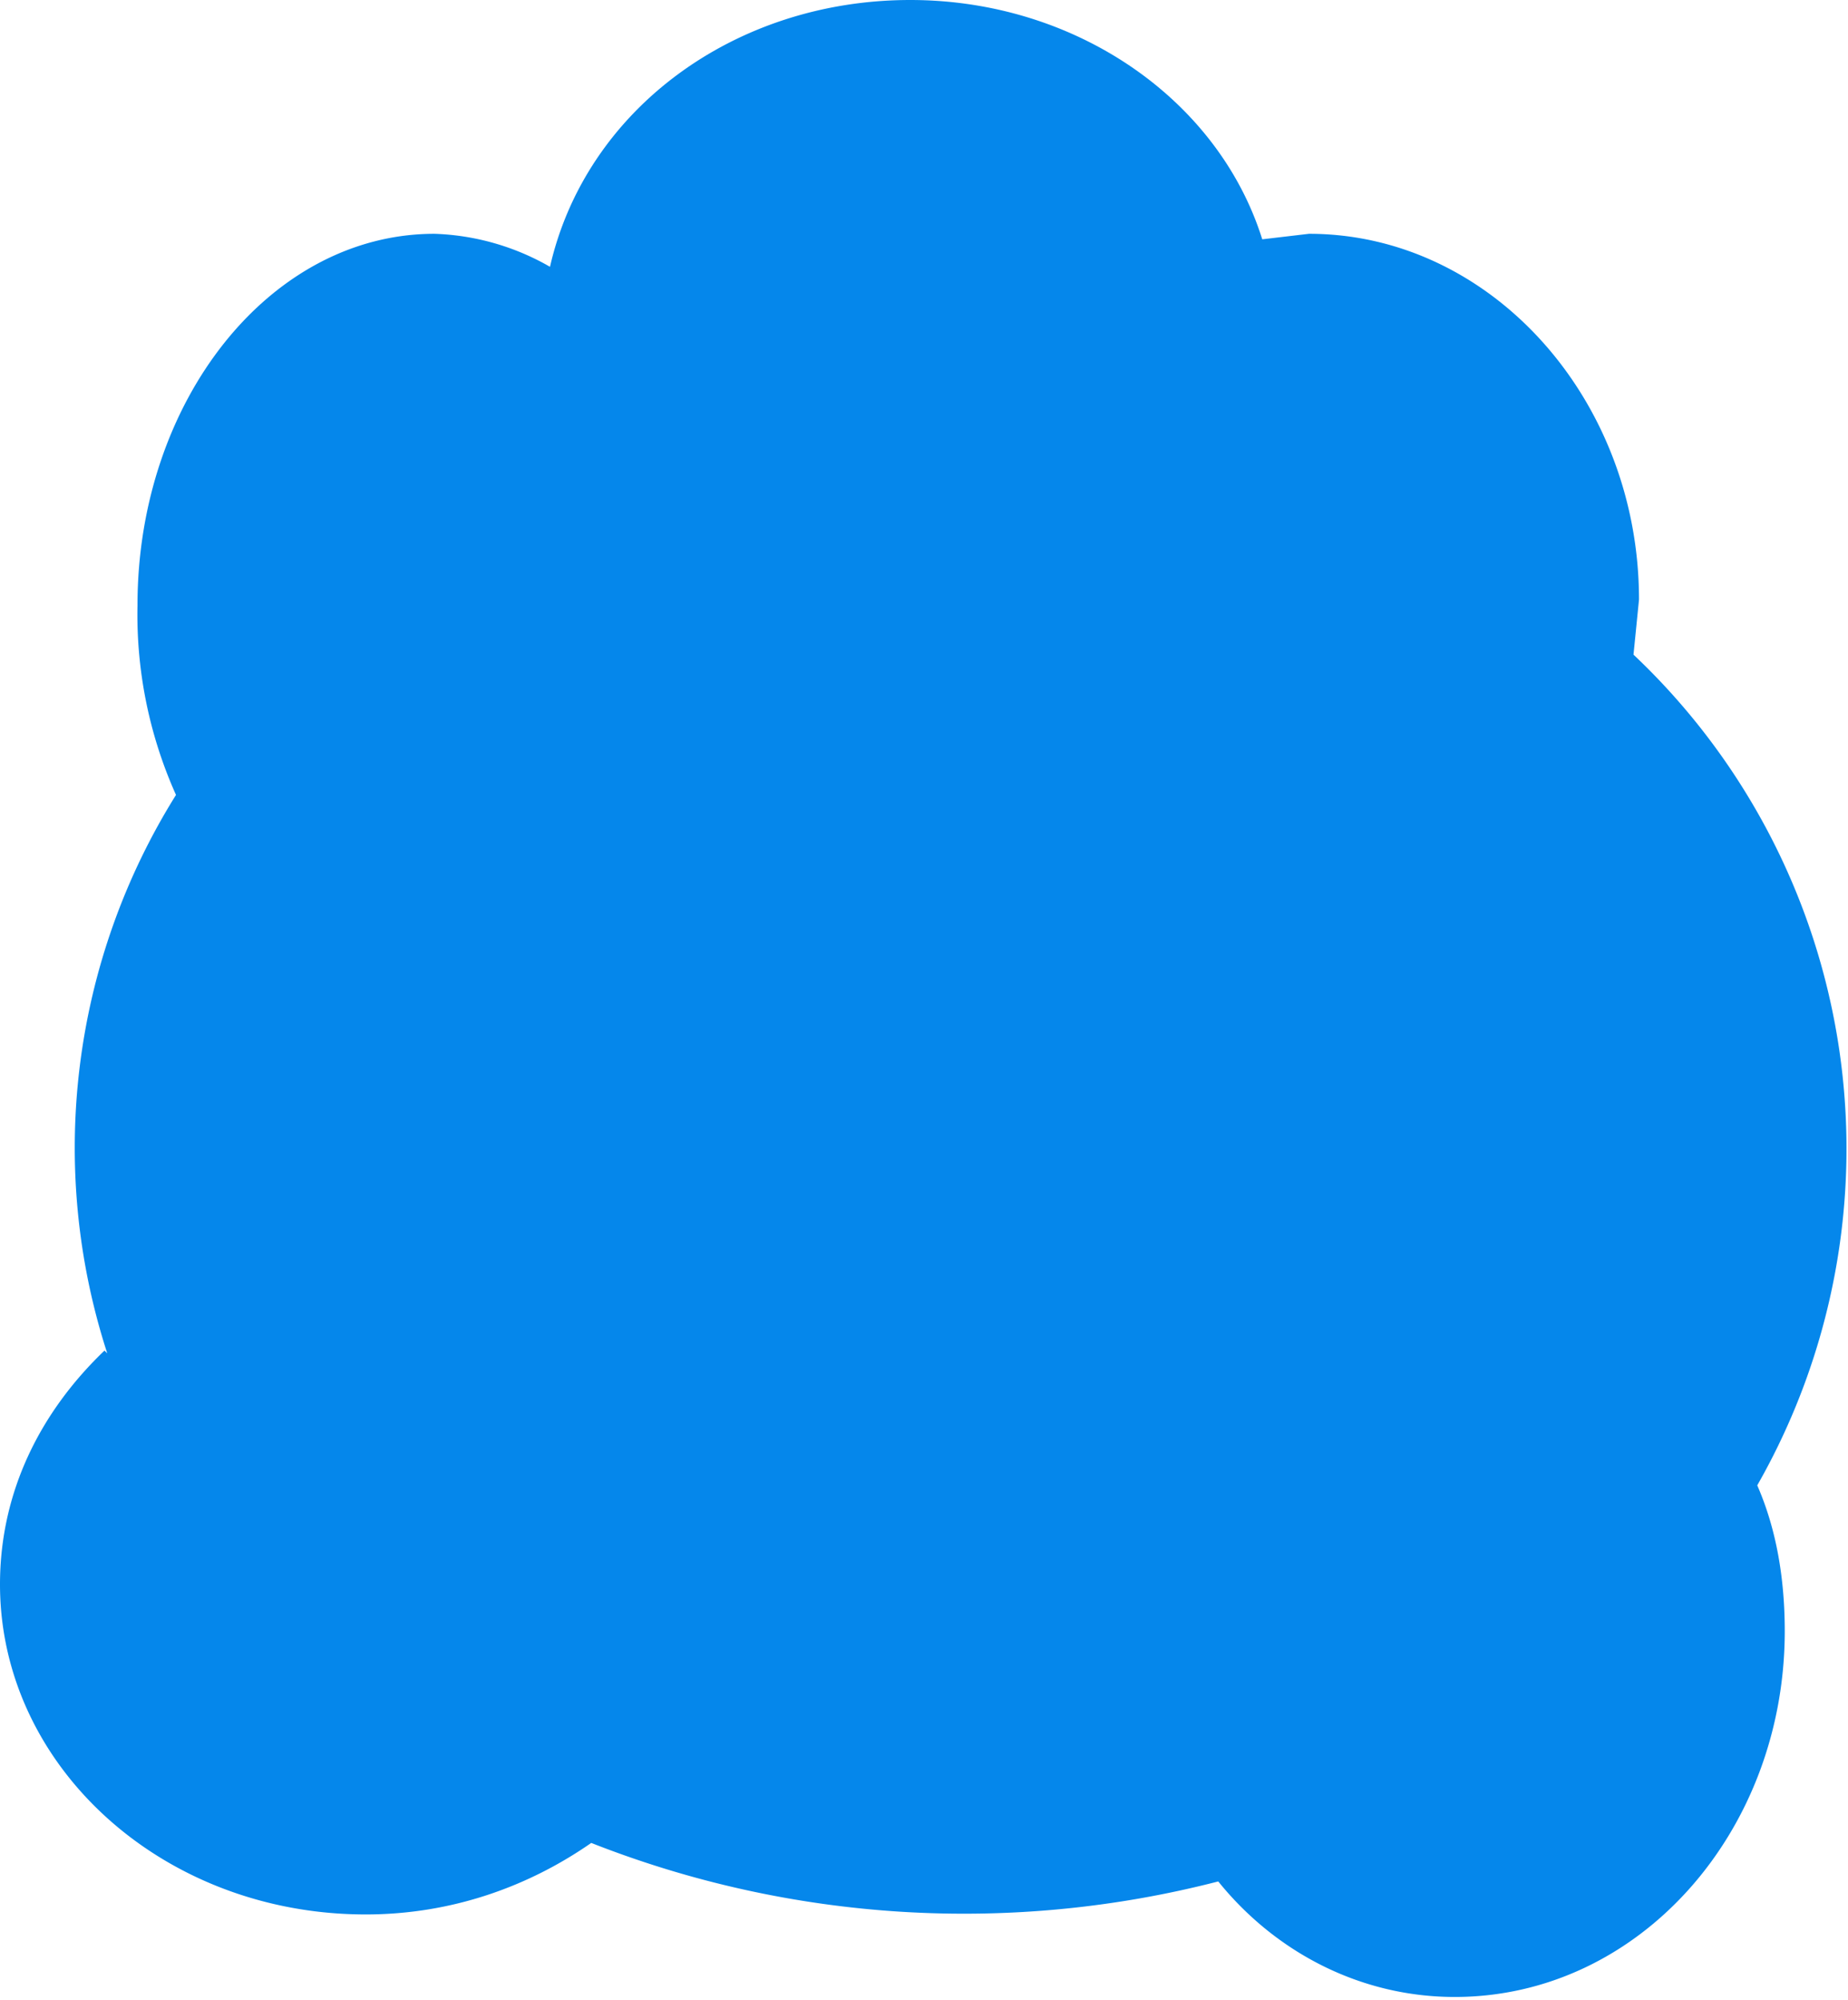 <svg xmlns="http://www.w3.org/2000/svg" width="67.2" height="72.7">
  <path d="M3.9 49.2a24.2 24.2 0 0 1 2.5-20.3A16 16 0 0 1 5 22C5 14.6 9.8 8.5 15.8 8.5A9 9 0 0 1 20 9.7C21.3 4 26.7 0 33.1 0c6 0 11.2 3.6 12.8 8.7l1.7-.2c6.6 0 12 6 12 13.3l-.2 2A24.7 24.7 0 0 1 63.9 54c.7 1.6 1 3.4 1 5.3 0 7.3-5.3 13.3-12 13.3-3.4 0-6.5-1.6-8.6-4.2A37 37 0 0 1 21.5 67c-2.3 1.6-5.1 2.6-8.2 2.6-7.4 0-13.3-5.4-13.3-12 0-3.4 1.5-6.3 3.8-8.5Z" style="fill:#0587eb"/>
</svg>
